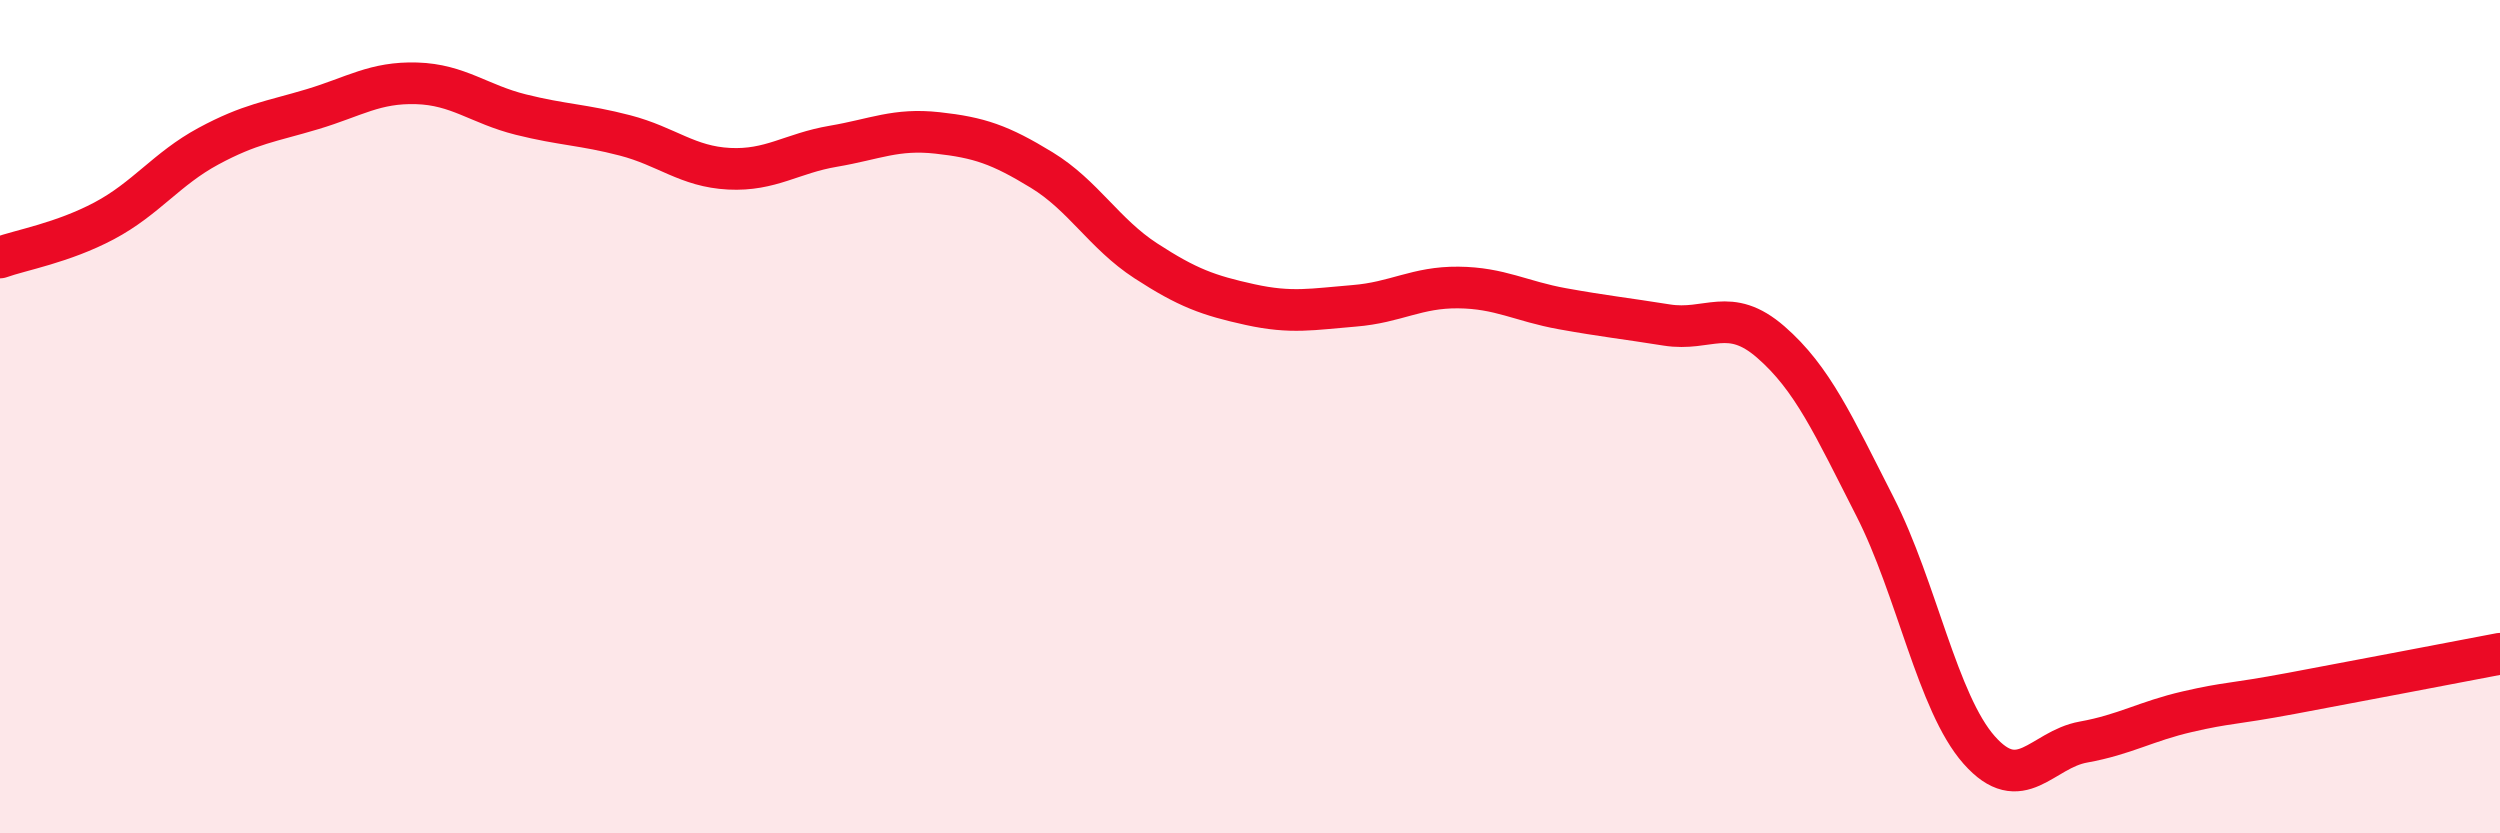 
    <svg width="60" height="20" viewBox="0 0 60 20" xmlns="http://www.w3.org/2000/svg">
      <path
        d="M 0,6.18 C 0.5,6 1.5,5.83 2.5,5.3 C 3.5,4.77 4,4.05 5,3.51 C 6,2.97 6.5,2.92 7.5,2.62 C 8.5,2.32 9,1.97 10,2 C 11,2.03 11.5,2.5 12.5,2.75 C 13.5,3 14,2.99 15,3.25 C 16,3.51 16.5,4 17.5,4.05 C 18.5,4.1 19,3.68 20,3.51 C 21,3.34 21.5,3.08 22.5,3.19 C 23.5,3.3 24,3.47 25,4.08 C 26,4.69 26.5,5.61 27.5,6.26 C 28.5,6.91 29,7.09 30,7.31 C 31,7.53 31.5,7.42 32.5,7.34 C 33.5,7.26 34,6.89 35,6.9 C 36,6.91 36.5,7.23 37.5,7.41 C 38.5,7.59 39,7.64 40,7.8 C 41,7.96 41.5,7.34 42.5,8.21 C 43.5,9.08 44,10.2 45,12.16 C 46,14.12 46.5,16.87 47.5,18 C 48.5,19.13 49,17.99 50,17.81 C 51,17.63 51.5,17.31 52.5,17.08 C 53.5,16.85 53.5,16.92 55,16.64 C 56.5,16.36 59,15.88 60,15.69L60 20L0 20Z"
        fill="#EB0A25"
        opacity="0.1"
        stroke-linecap="round"
        stroke-linejoin="round"
      />
      <path
        d="M 0,6.18 C 0.5,6 1.5,5.83 2.5,5.3 C 3.5,4.77 4,4.05 5,3.51 C 6,2.97 6.5,2.92 7.5,2.62 C 8.5,2.32 9,1.97 10,2 C 11,2.03 11.5,2.5 12.5,2.75 C 13.5,3 14,2.99 15,3.25 C 16,3.51 16.5,4 17.5,4.05 C 18.5,4.1 19,3.68 20,3.51 C 21,3.34 21.5,3.08 22.5,3.19 C 23.5,3.3 24,3.47 25,4.08 C 26,4.69 26.5,5.61 27.5,6.26 C 28.5,6.91 29,7.09 30,7.31 C 31,7.53 31.5,7.42 32.5,7.34 C 33.5,7.26 34,6.89 35,6.9 C 36,6.91 36.5,7.23 37.5,7.41 C 38.5,7.59 39,7.64 40,7.8 C 41,7.96 41.5,7.34 42.5,8.21 C 43.5,9.08 44,10.2 45,12.16 C 46,14.12 46.5,16.87 47.5,18 C 48.5,19.13 49,17.99 50,17.81 C 51,17.63 51.5,17.31 52.5,17.08 C 53.5,16.85 53.5,16.92 55,16.64 C 56.5,16.36 59,15.88 60,15.69"
        stroke="#EB0A25"
        stroke-width="1"
        fill="none"
        stroke-linecap="round"
        stroke-linejoin="round"
      />
    </svg>
  